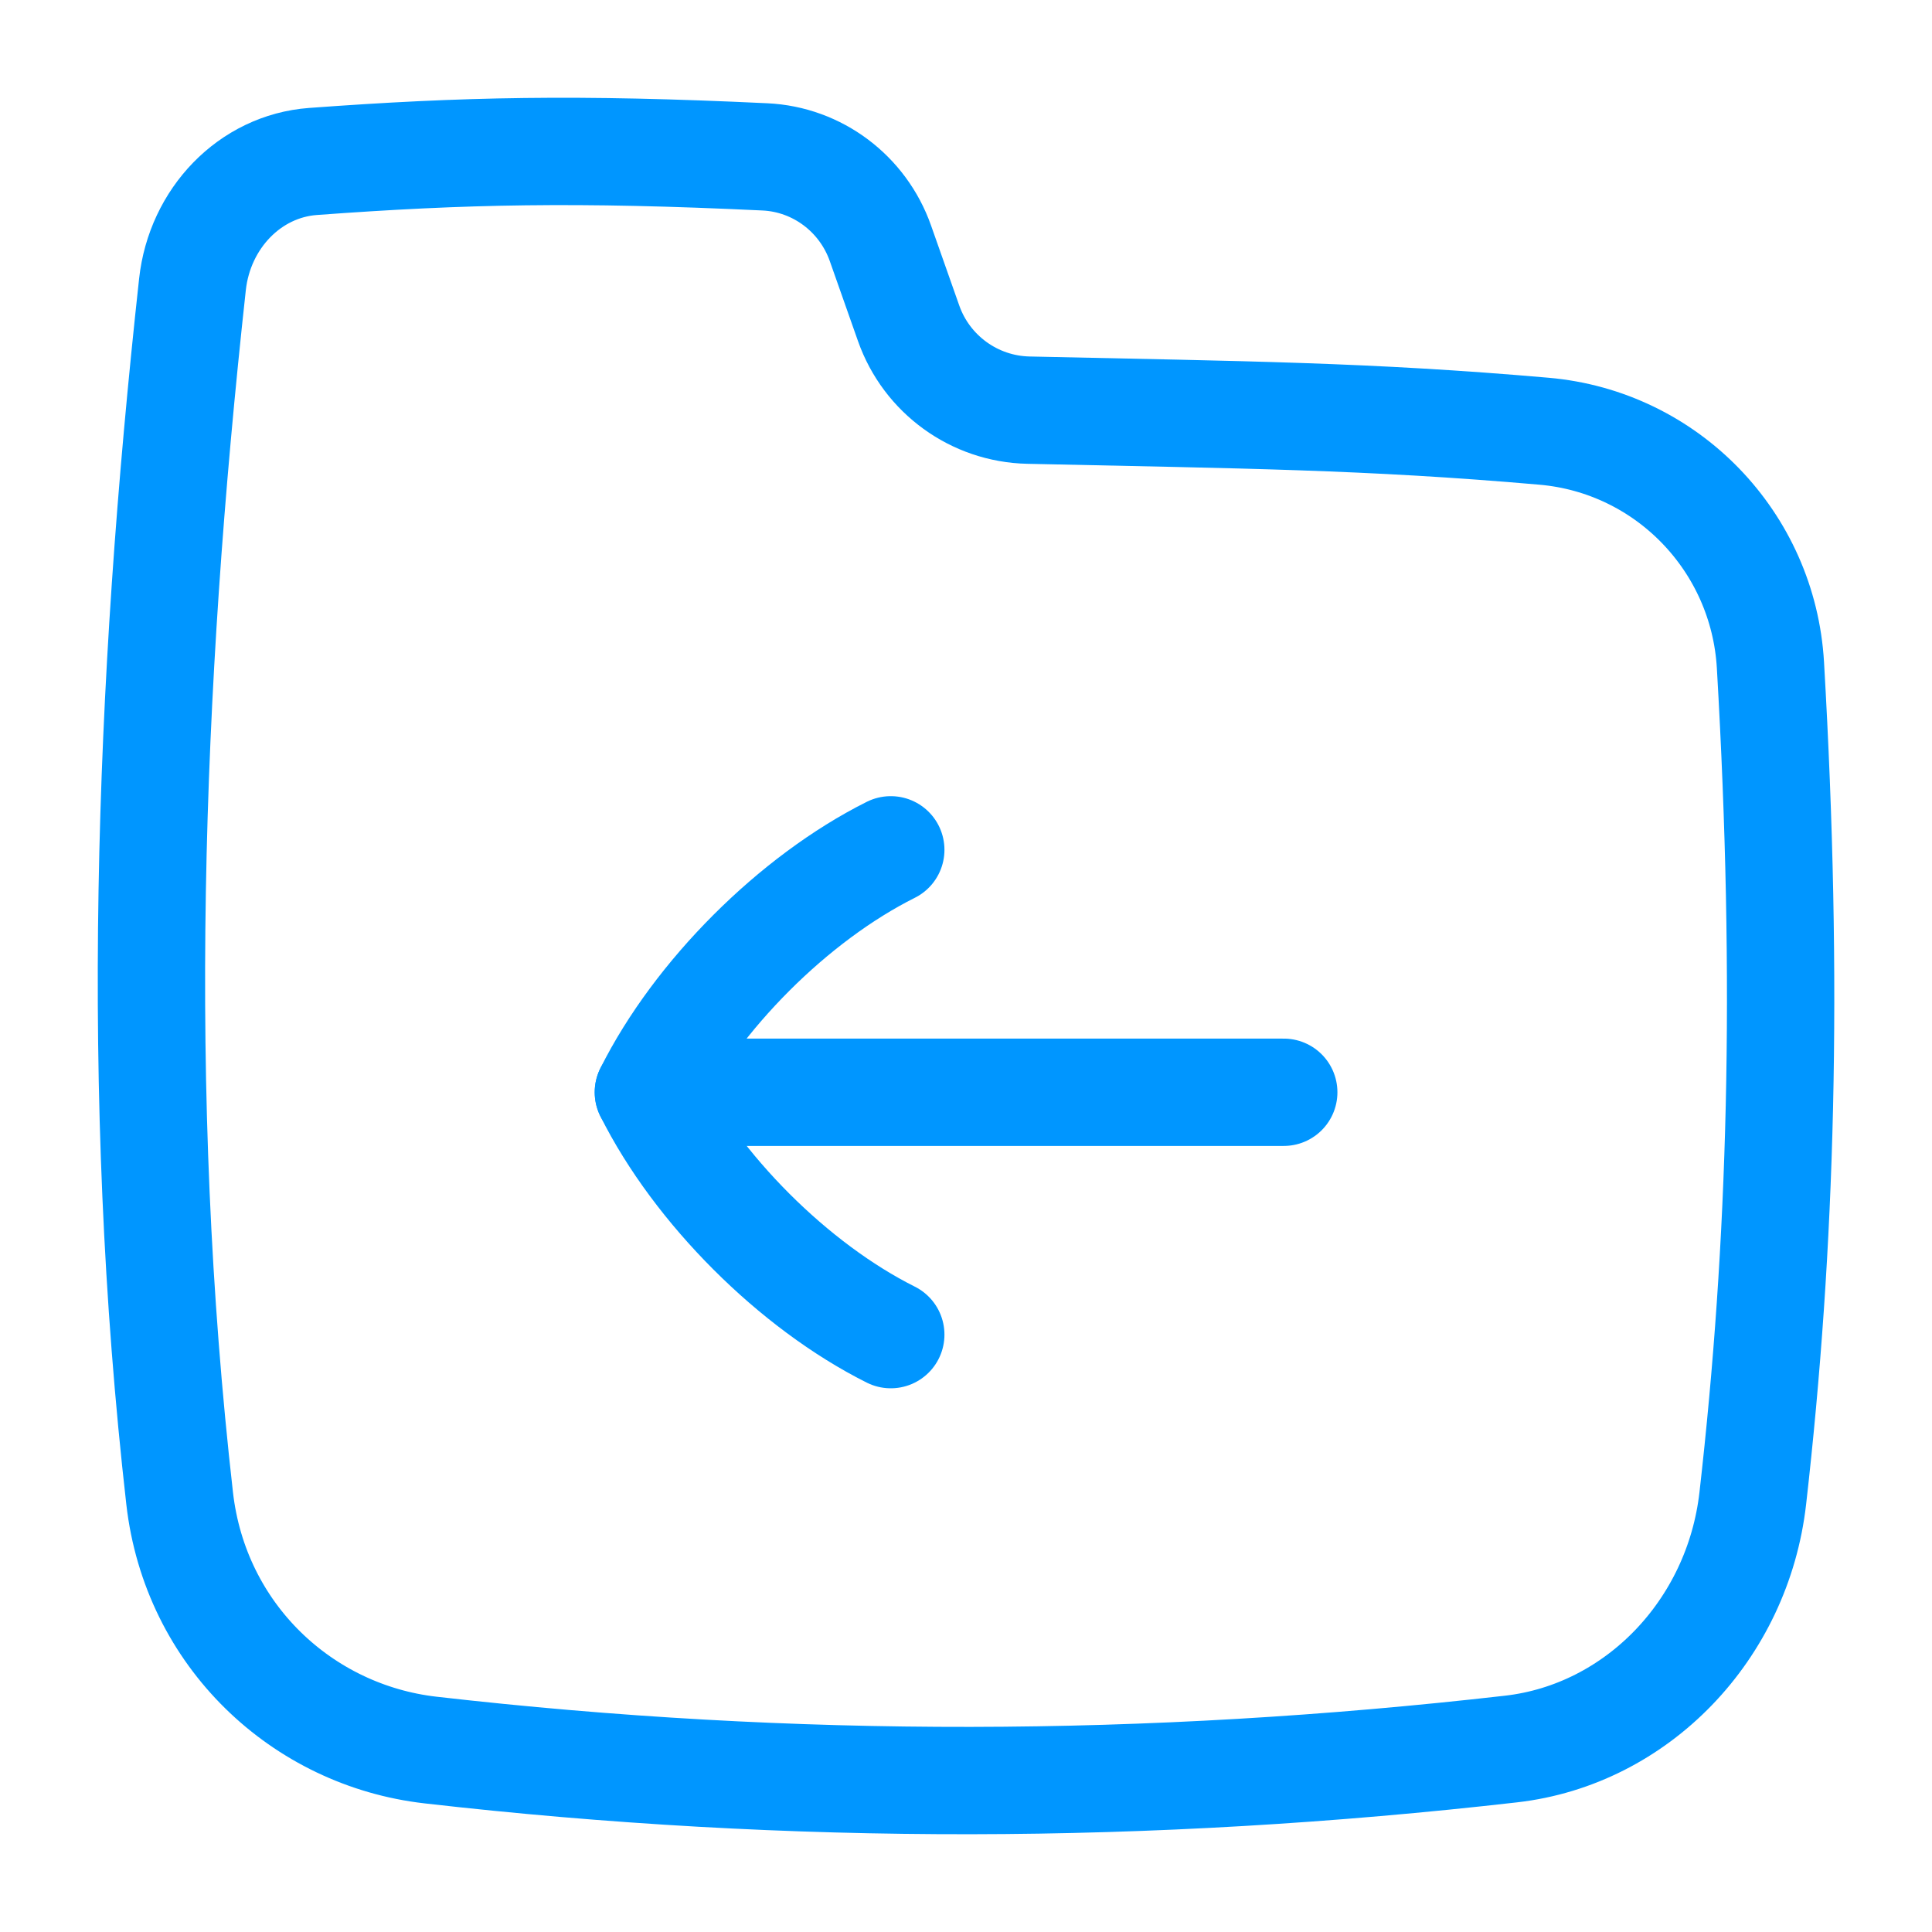 <svg width="45" height="45" viewBox="0 0 45 45" fill="none" xmlns="http://www.w3.org/2000/svg">
<path d="M20.506 5.665C20.099 4.512 19.04 3.712 17.818 3.654C13.445 3.446 10.802 3.502 7.289 3.761C5.82 3.87 4.651 5.086 4.483 6.623C3.453 16.029 3.112 25.468 4.184 34.897C4.548 38.096 7.044 40.421 10.029 40.762C18.458 41.726 26.767 41.701 35.196 40.738C38.125 40.403 40.477 37.968 40.826 34.897C41.497 28.996 41.67 22.946 41.237 15.492C41.07 12.619 38.83 10.294 35.963 10.044C31.847 9.685 28.996 9.664 23.952 9.553C22.694 9.525 21.583 8.719 21.164 7.531L20.506 5.665Z" stroke="#0096FF" stroke-width="2.5" stroke-linejoin="round"/>
<path d="M29.901 25.441H15.102" stroke="#0096FF" stroke-width="2.5" stroke-linecap="round" stroke-linejoin="round"/>
<path d="M20.748 31.086C18.489 29.956 16.231 27.698 15.102 25.44C16.231 23.181 18.489 20.923 20.748 19.794" stroke="#0096FF" stroke-width="2.5" stroke-linecap="round" stroke-linejoin="round"/>
</svg>
